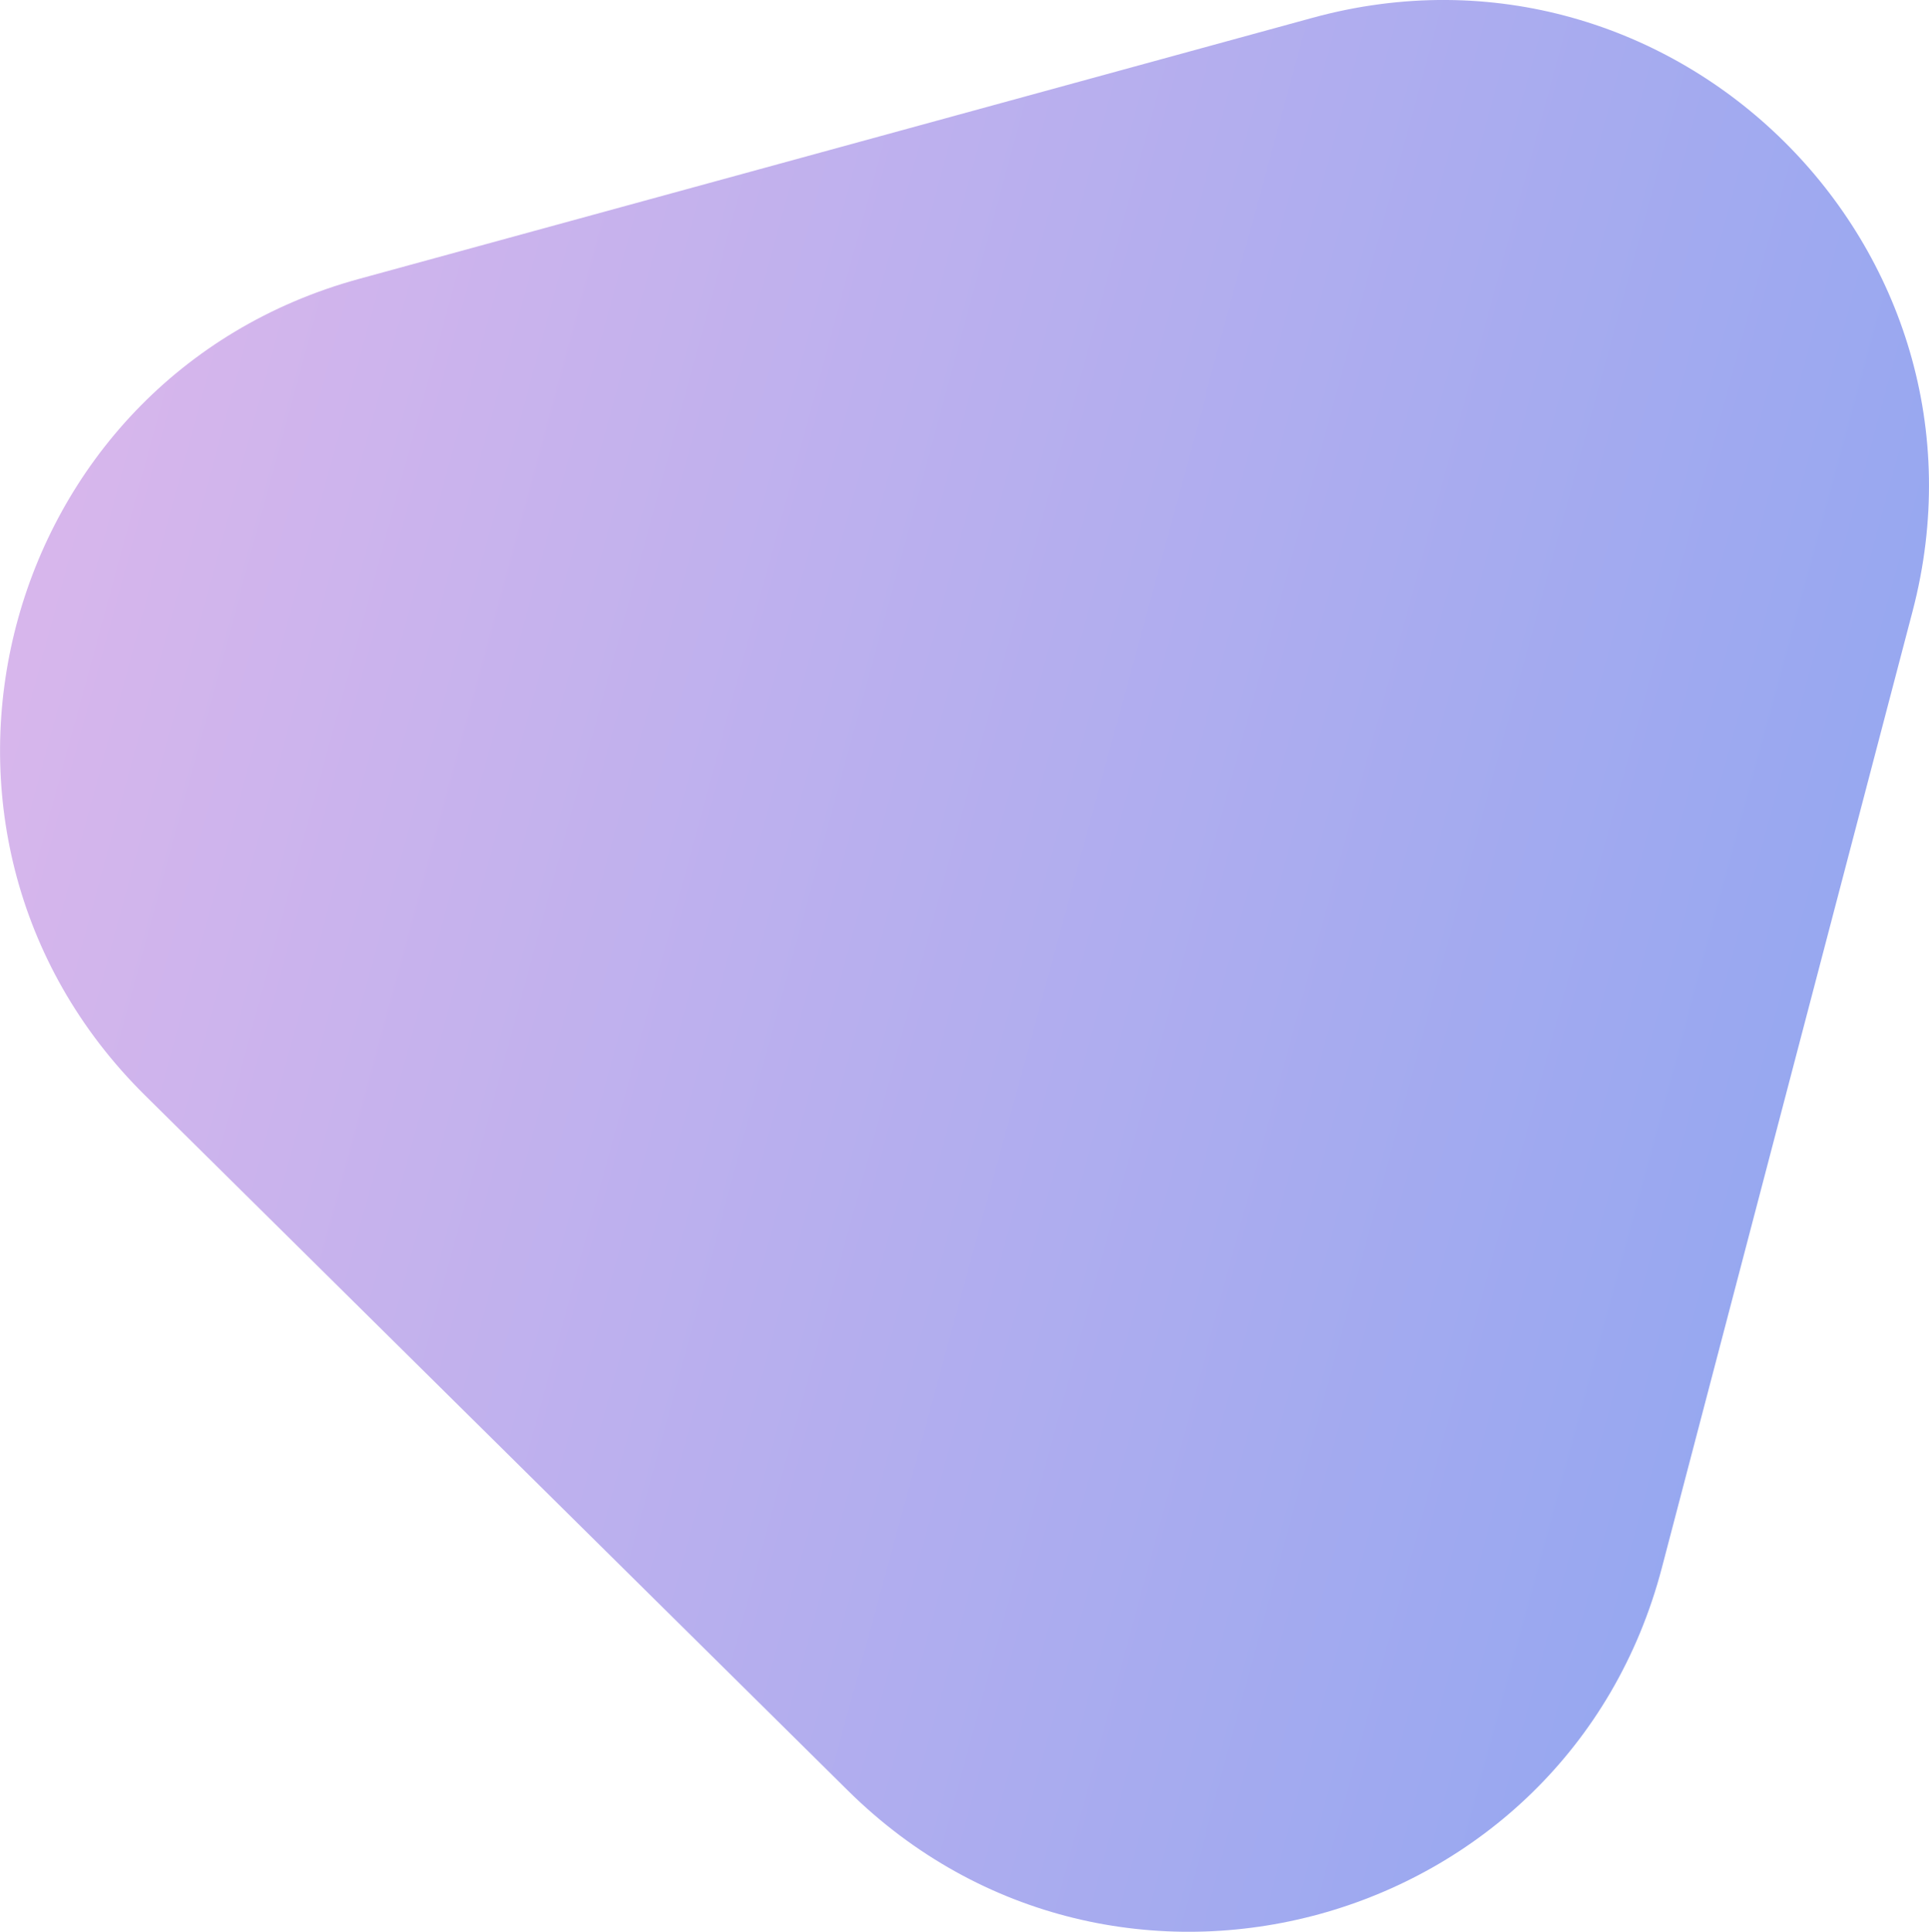 <?xml version="1.0" encoding="utf-8"?>
<!-- Generator: Adobe Illustrator 23.0.3, SVG Export Plug-In . SVG Version: 6.00 Build 0)  -->
<svg version="1.1" id="OBJECTS" xmlns="http://www.w3.org/2000/svg" xmlns:xlink="http://www.w3.org/1999/xlink" x="0px" y="0px"
	 viewBox="0 0 225.3 225.63" style="enable-background:new 0 0 225.3 225.63;" xml:space="preserve">
<style type="text/css">
	.st0{fill:url(#SVGID_1_);}
</style>
<linearGradient id="SVGID_1_" gradientUnits="userSpaceOnUse" x1="2.255" y1="71.7" x2="245.255" y2="137.7">
	<stop  offset="8.907903e-03" style="stop-color:#D7B6EC"/>
	<stop  offset="1" style="stop-color:#8CA5F1"/>
</linearGradient>
<path class="st0" d="M194.1,183.12L223.38,71.4c11.11-42.38-27.82-80.89-70.08-69.32L41.92,32.58
	c-42.25,11.57-56.14,64.54-24.99,95.35l82.1,81.21C130.17,239.96,182.99,225.5,194.1,183.12z"/>
</svg>
